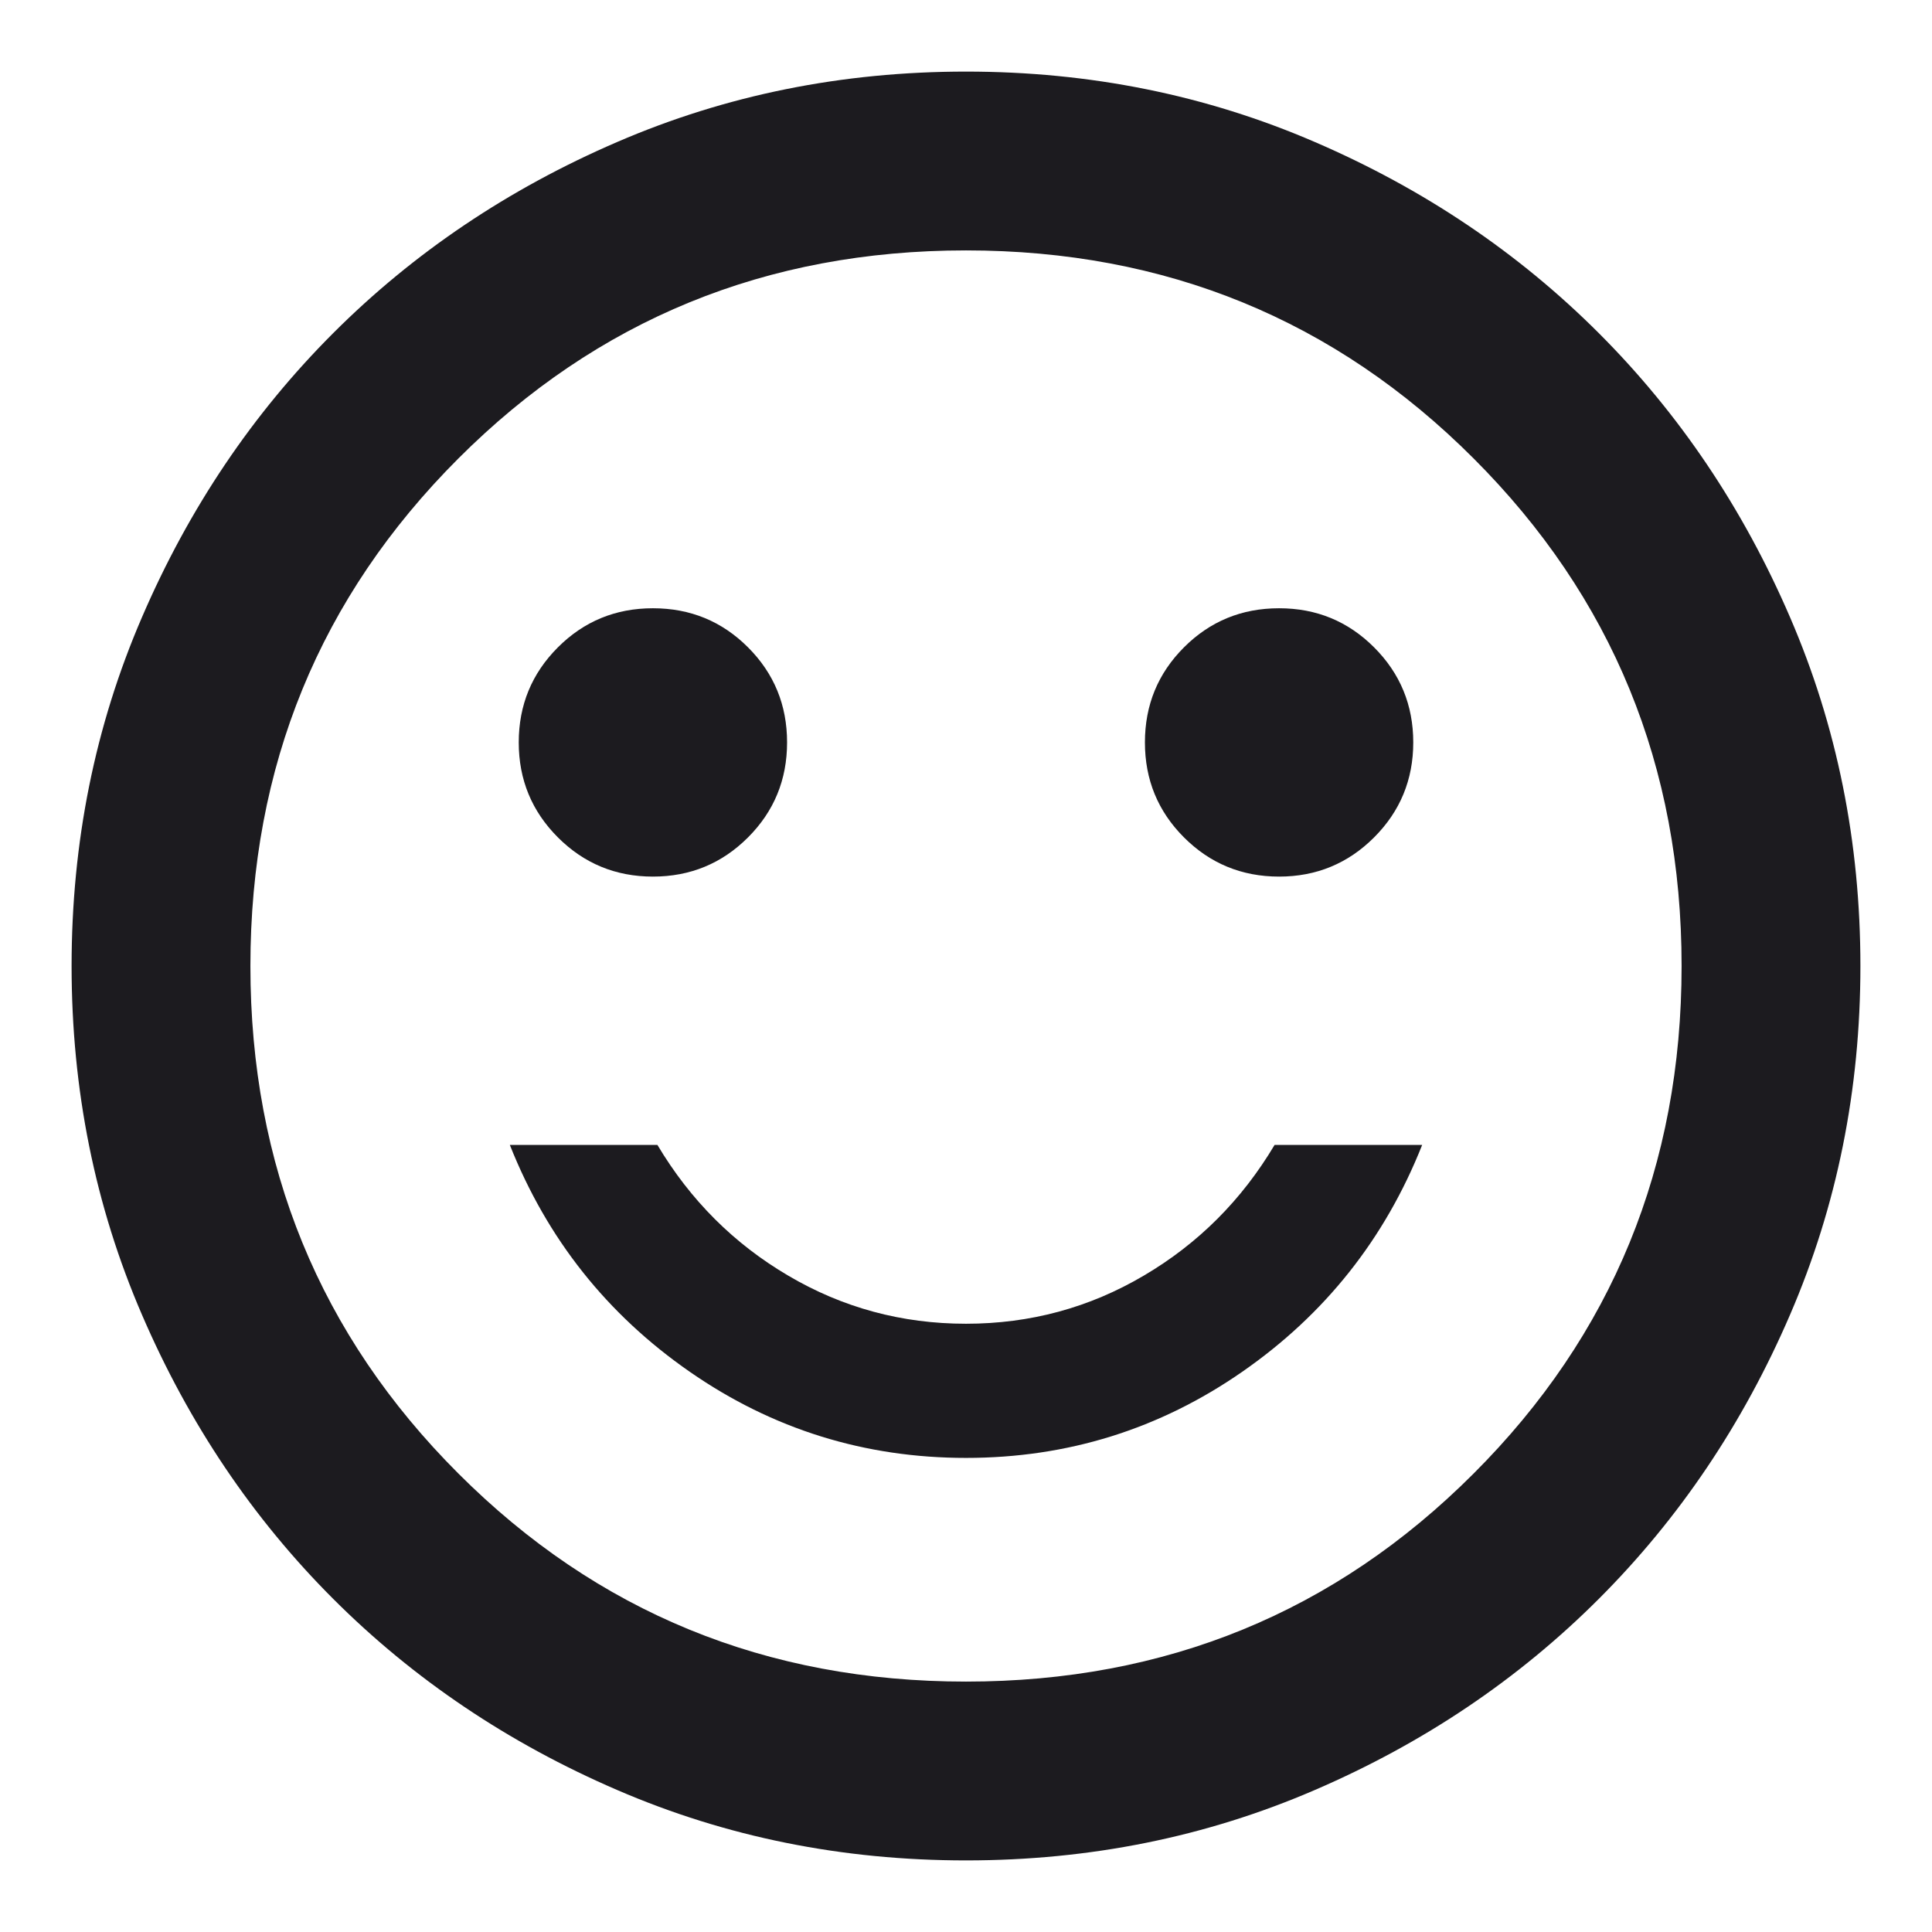 <svg xmlns="http://www.w3.org/2000/svg" fill="none" viewBox="0 0 18 18" height="18" width="18">
<path fill="#1C1B1F" d="M11.917 8.167C12.264 8.167 12.559 8.045 12.802 7.802C13.045 7.559 13.167 7.264 13.167 6.917C13.167 6.569 13.045 6.274 12.802 6.031C12.559 5.788 12.264 5.667 11.917 5.667C11.569 5.667 11.274 5.788 11.031 6.031C10.788 6.274 10.667 6.569 10.667 6.917C10.667 7.264 10.788 7.559 11.031 7.802C11.274 8.045 11.569 8.167 11.917 8.167ZM6.083 8.167C6.431 8.167 6.726 8.045 6.969 7.802C7.212 7.559 7.333 7.264 7.333 6.917C7.333 6.569 7.212 6.274 6.969 6.031C6.726 5.788 6.431 5.667 6.083 5.667C5.736 5.667 5.441 5.788 5.198 6.031C4.955 6.274 4.833 6.569 4.833 6.917C4.833 7.264 4.955 7.559 5.198 7.802C5.441 8.045 5.736 8.167 6.083 8.167ZM9 13.583C9.945 13.583 10.802 13.316 11.573 12.781C12.344 12.246 12.903 11.542 13.25 10.667H11.875C11.569 11.181 11.163 11.587 10.656 11.885C10.149 12.184 9.597 12.333 9 12.333C8.403 12.333 7.851 12.184 7.344 11.885C6.837 11.587 6.431 11.181 6.125 10.667H4.75C5.097 11.542 5.656 12.246 6.427 12.781C7.198 13.316 8.056 13.583 9 13.583ZM9 17.333C7.847 17.333 6.764 17.115 5.75 16.677C4.736 16.24 3.854 15.646 3.104 14.896C2.354 14.146 1.76 13.264 1.323 12.25C0.885 11.236 0.667 10.153 0.667 9C0.667 7.847 0.885 6.764 1.323 5.75C1.76 4.736 2.354 3.854 3.104 3.104C3.854 2.354 4.736 1.76 5.75 1.323C6.764 0.885 7.847 0.667 9 0.667C10.153 0.667 11.236 0.885 12.25 1.323C13.264 1.76 14.146 2.354 14.896 3.104C15.646 3.854 16.24 4.736 16.677 5.75C17.115 6.764 17.333 7.847 17.333 9C17.333 10.153 17.115 11.236 16.677 12.25C16.24 13.264 15.646 14.146 14.896 14.896C14.146 15.646 13.264 16.24 12.25 16.677C11.236 17.115 10.153 17.333 9 17.333ZM9 15.667C10.861 15.667 12.438 15.021 13.729 13.729C15.021 12.438 15.667 10.861 15.667 9C15.667 7.139 15.021 5.563 13.729 4.271C12.438 2.979 10.861 2.333 9 2.333C7.139 2.333 5.563 2.979 4.271 4.271C2.979 5.563 2.333 7.139 2.333 9C2.333 10.861 2.979 12.438 4.271 13.729C5.563 15.021 7.139 15.667 9 15.667Z"></path>
</svg>
